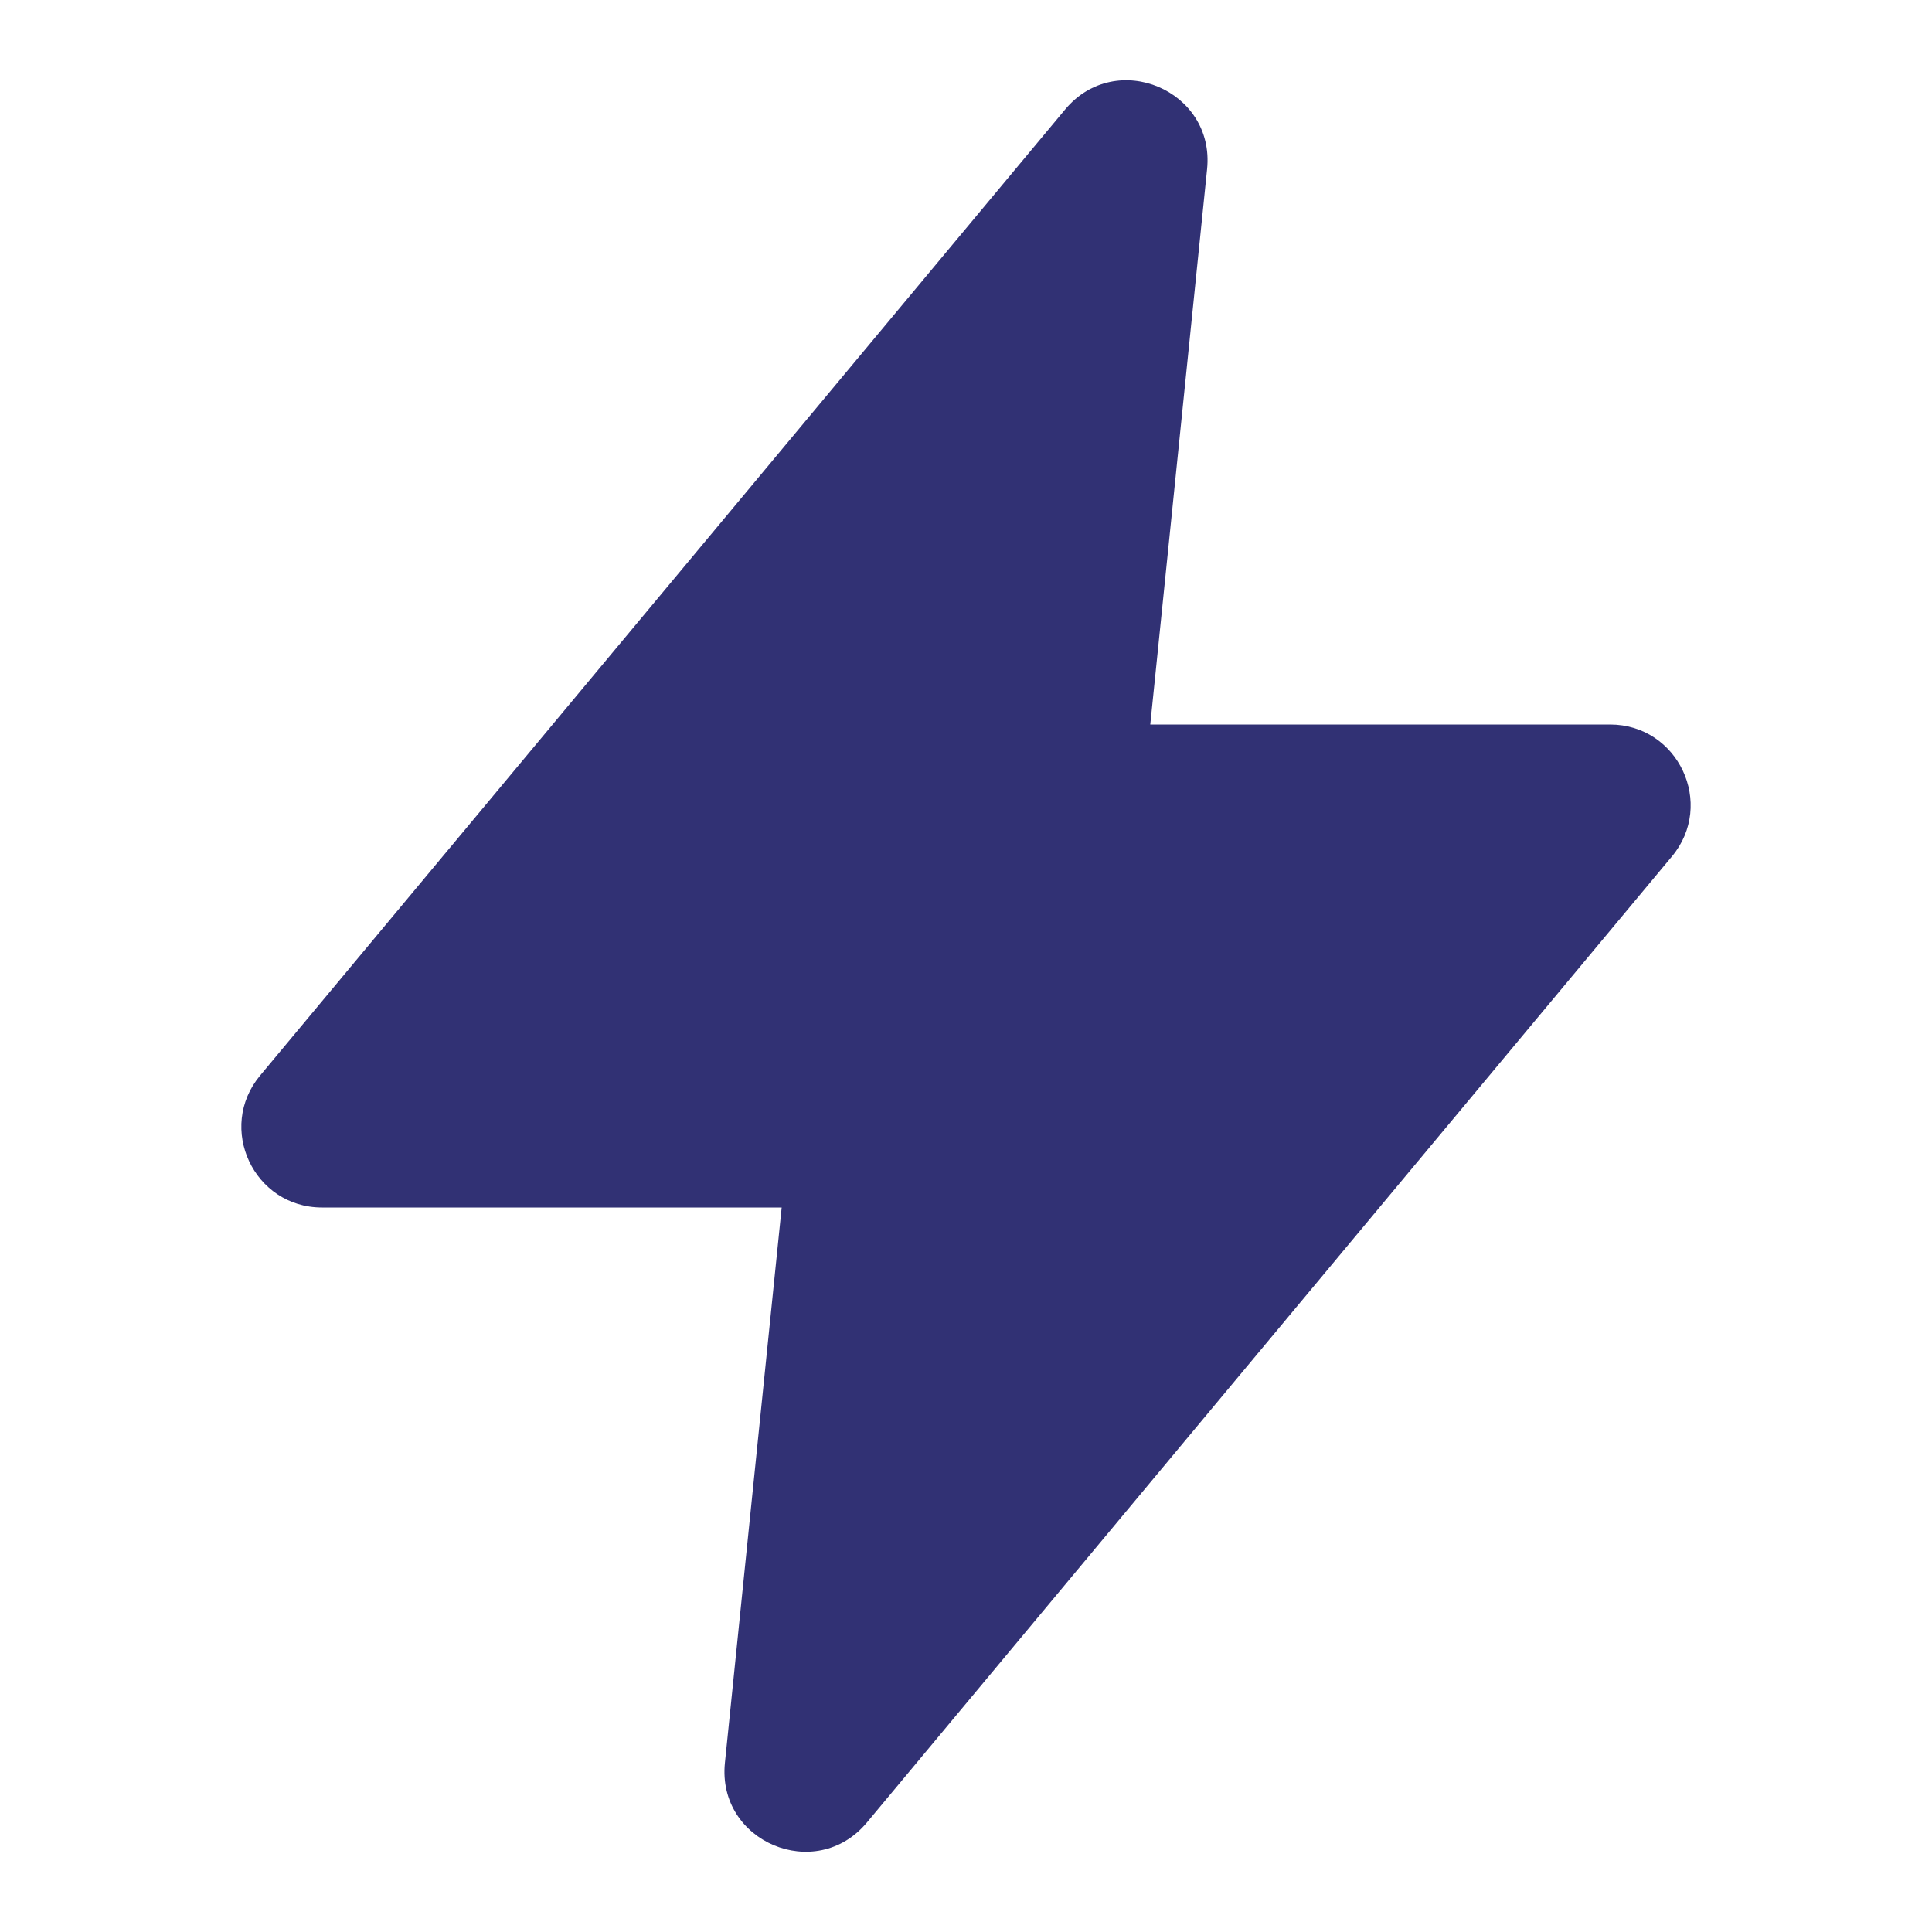<svg width="32" height="32" viewBox="0 0 32 32" fill="none" xmlns="http://www.w3.org/2000/svg">
<g clip-path="url(#clip0_1_70)">
<path fill-rule="evenodd" clip-rule="evenodd" d="M17.642 1.813C18.485 0.802 20.127 1.493 19.993 2.802L19.052 12H26.667C27.797 12 28.415 13.319 27.691 14.187L14.358 30.187C13.515 31.198 11.873 30.507 12.007 29.198L12.947 20H5.333C4.203 20 3.585 18.682 4.309 17.813L17.642 1.813Z" fill="#313174"/>
</g>
<defs>
<clipPath id="clip0_1_70">
<rect width="32" height="32" fill="white"/>
</clipPath>
</defs>
</svg>
